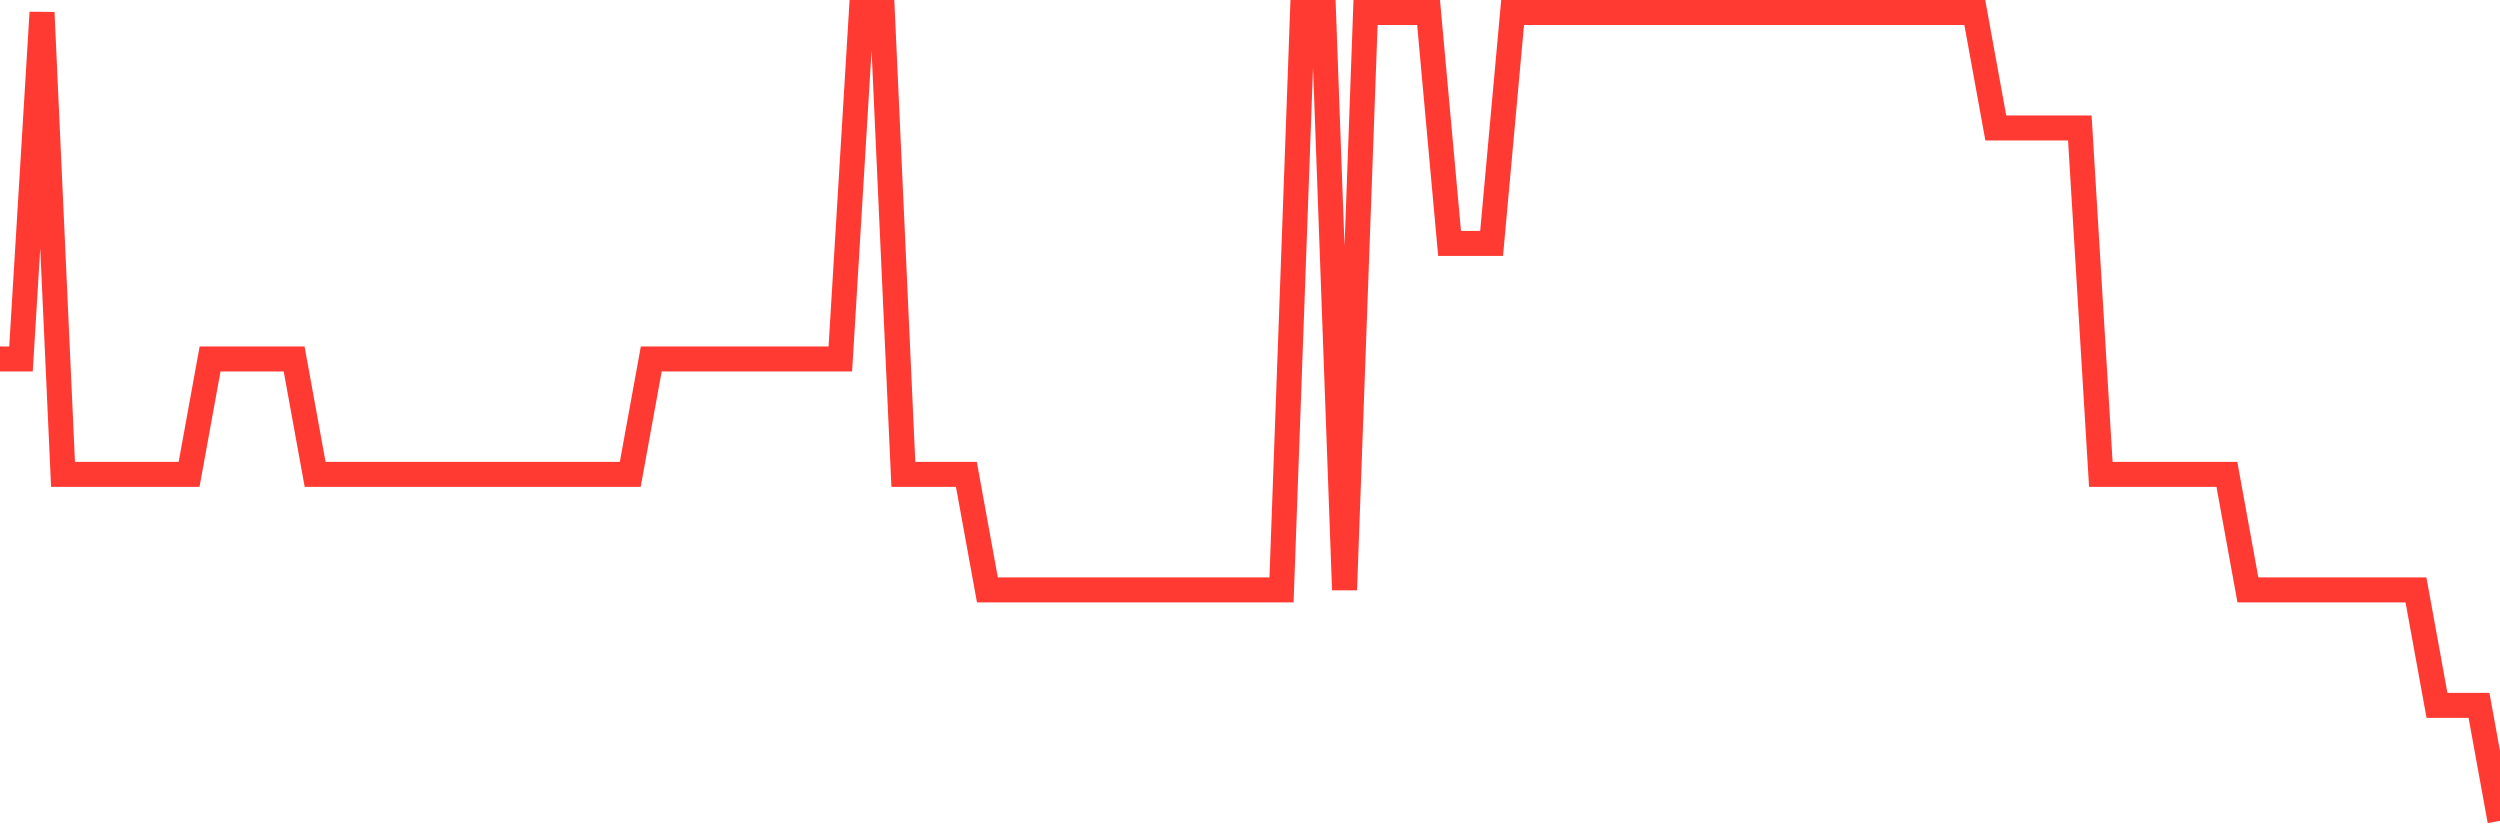 <svg
  xmlns="http://www.w3.org/2000/svg"
  xmlns:xlink="http://www.w3.org/1999/xlink"
  width="120"
  height="40"
  viewBox="0 0 120 40"
  preserveAspectRatio="none"
>
  <polyline
    points="0,17.229 1.008,17.229 2.017,0.6 3.025,22.771 4.034,22.771 5.042,22.771 6.05,22.771 7.059,22.771 8.067,22.771 9.076,22.771 10.084,17.229 11.092,17.229 12.101,17.229 13.109,17.229 14.118,17.229 15.126,22.771 16.134,22.771 17.143,22.771 18.151,22.771 19.16,22.771 20.168,22.771 21.176,22.771 22.185,22.771 23.193,22.771 24.202,22.771 25.21,22.771 26.218,22.771 27.227,22.771 28.235,22.771 29.244,22.771 30.252,22.771 31.261,17.229 32.269,17.229 33.277,17.229 34.286,17.229 35.294,17.229 36.303,17.229 37.311,17.229 38.319,17.229 39.328,17.229 40.336,17.229 41.345,0.6 42.353,0.6 43.361,22.771 44.37,22.771 45.378,22.771 46.387,22.771 47.395,28.314 48.403,28.314 49.412,28.314 50.42,28.314 51.429,28.314 52.437,28.314 53.445,28.314 54.454,28.314 55.462,28.314 56.471,28.314 57.479,28.314 58.487,28.314 59.496,28.314 60.504,28.314 61.513,28.314 62.521,0.6 63.529,0.6 64.538,28.314 65.546,0.6 66.555,0.6 67.563,0.6 68.571,0.6 69.58,11.686 70.588,11.686 71.597,11.686 72.605,0.6 73.613,0.6 74.622,0.6 75.63,0.6 76.639,0.6 77.647,0.6 78.655,0.6 79.664,0.6 80.672,0.6 81.681,0.6 82.689,0.6 83.697,0.6 84.706,0.6 85.714,0.6 86.723,0.6 87.731,0.6 88.739,0.6 89.748,0.6 90.756,0.6 91.765,0.6 92.773,0.6 93.782,0.6 94.79,0.6 95.798,6.143 96.807,6.143 97.815,6.143 98.824,6.143 99.832,6.143 100.84,22.771 101.849,22.771 102.857,22.771 103.866,22.771 104.874,22.771 105.882,22.771 106.891,22.771 107.899,28.314 108.908,28.314 109.916,28.314 110.924,28.314 111.933,28.314 112.941,28.314 113.95,28.314 114.958,28.314 115.966,28.314 116.975,33.857 117.983,33.857 118.992,33.857 120,39.4"
    fill="none"
    stroke="#ff3a33"
    stroke-width="1.2"
  >
  </polyline>
</svg>